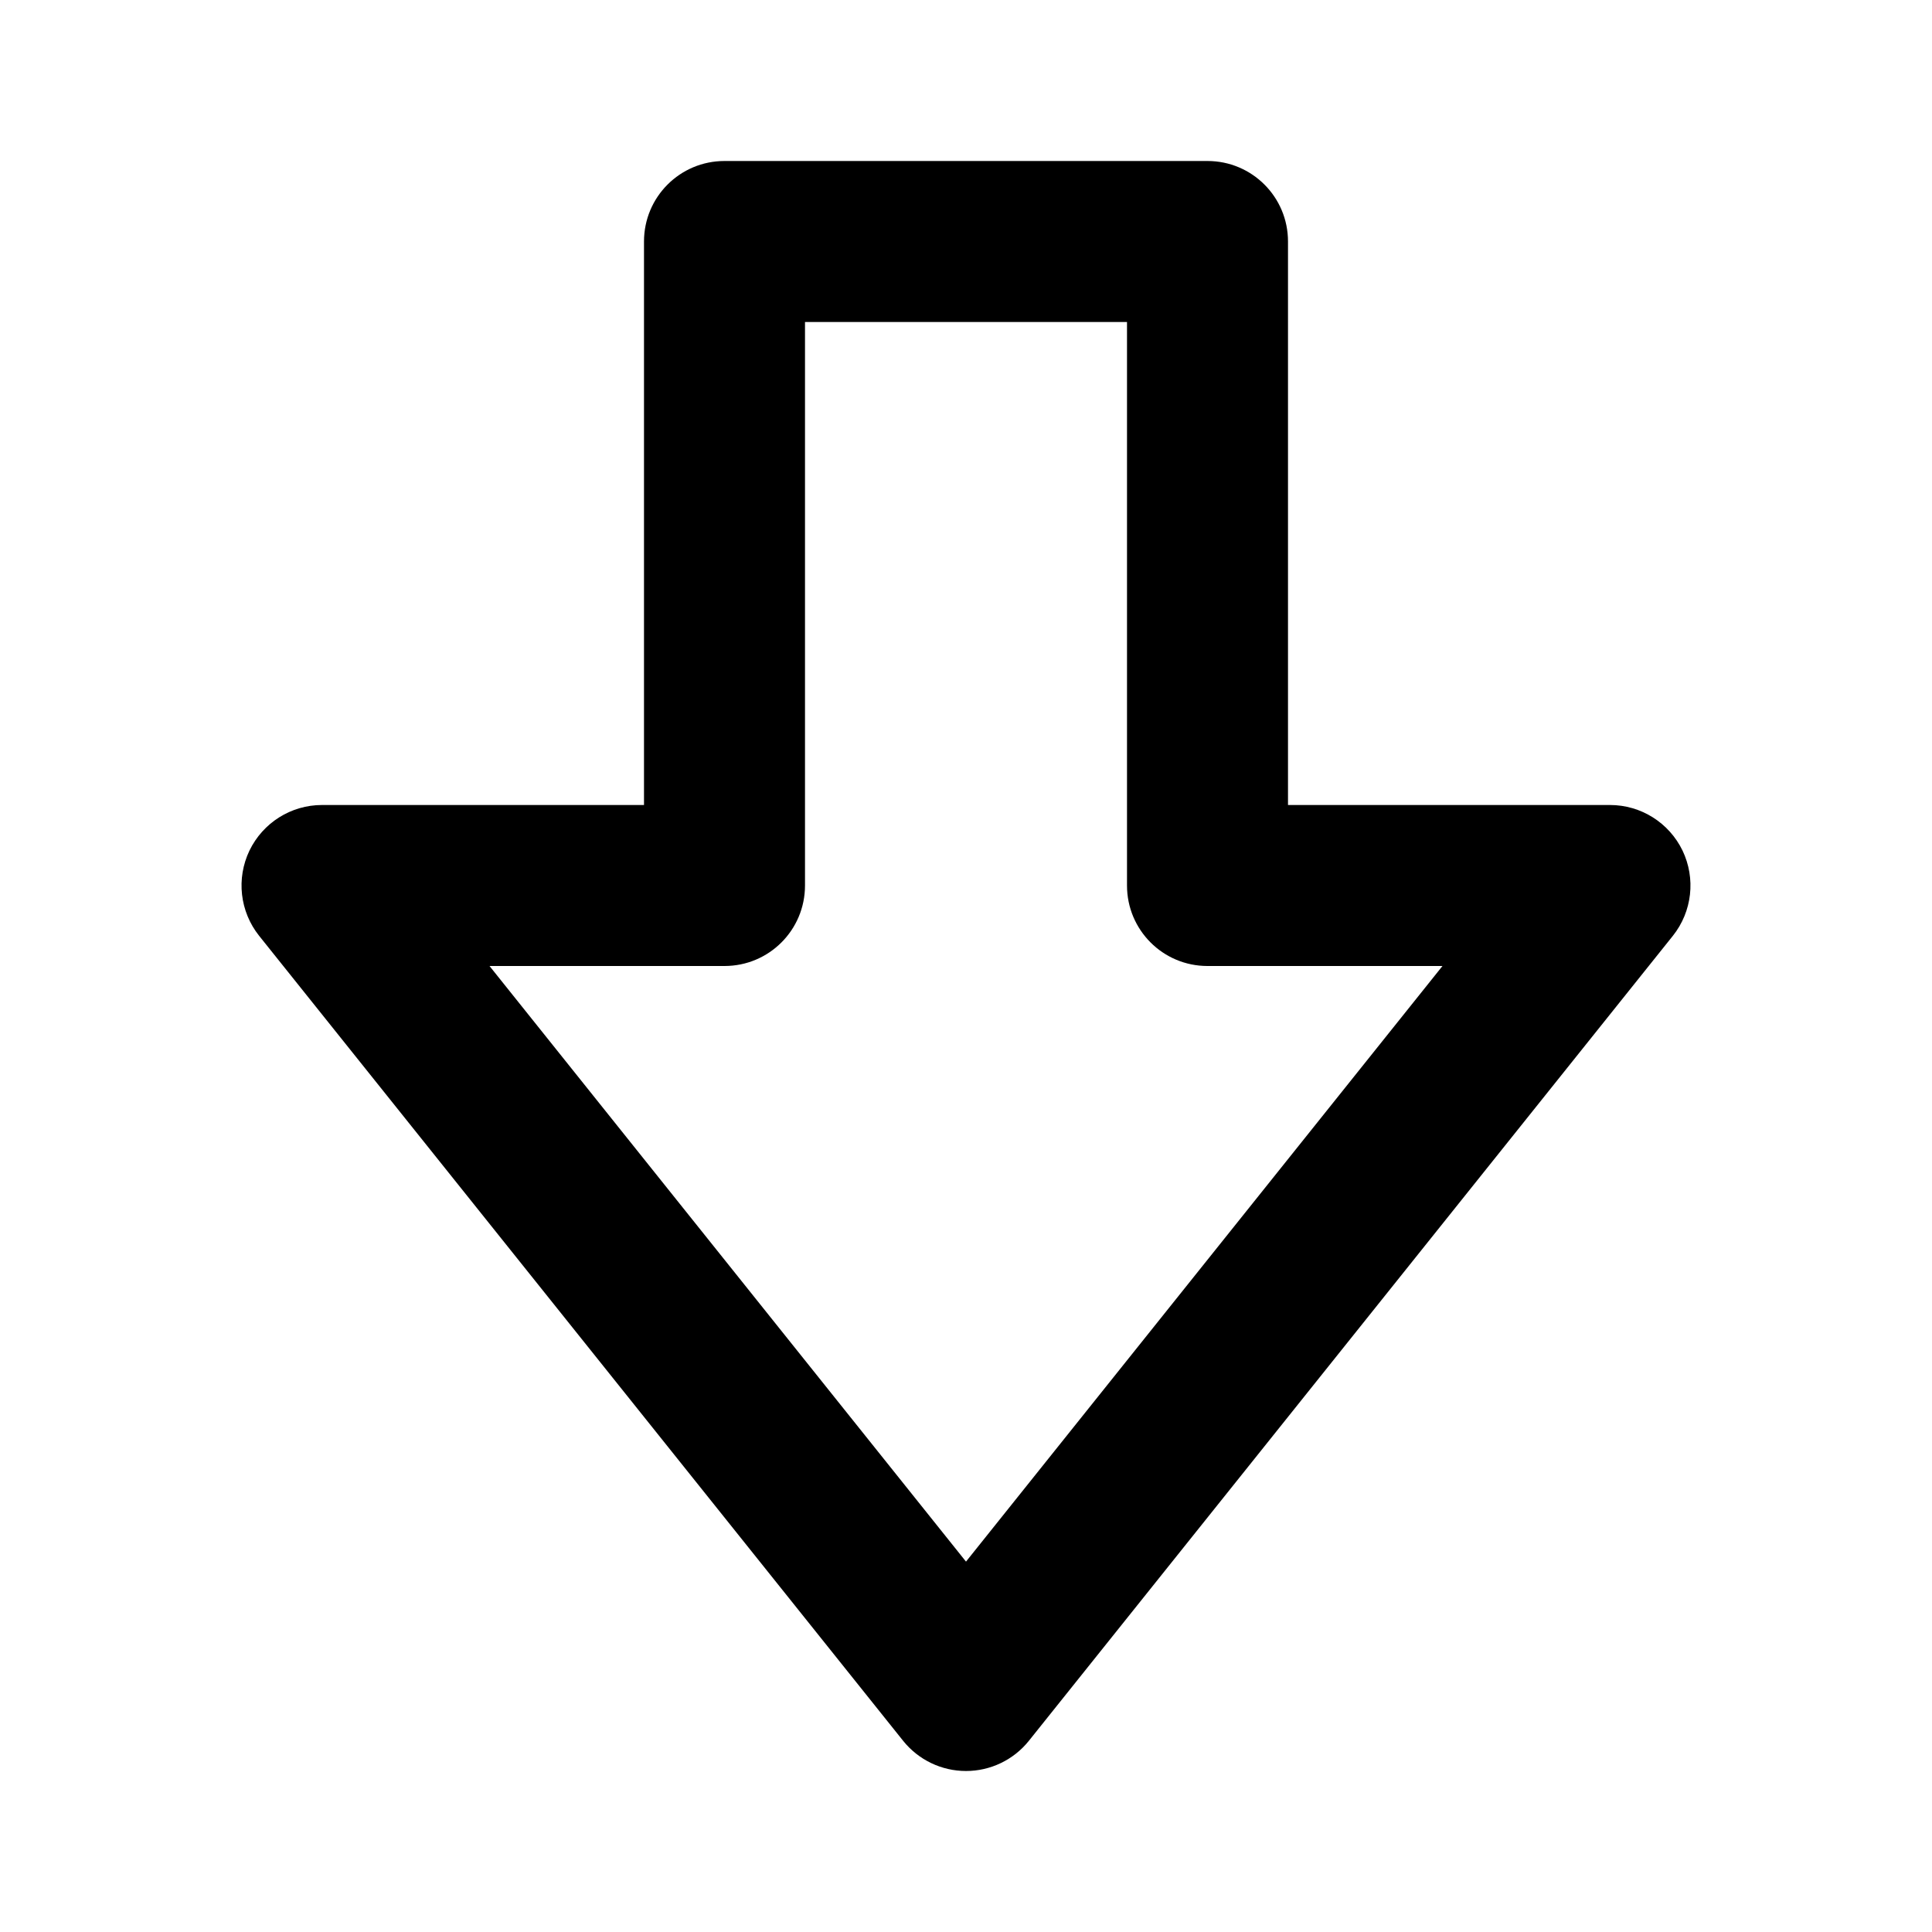 <svg xmlns="http://www.w3.org/2000/svg" width="24" height="24" viewBox="0 0 24 24"><path d="M15,2H9C8.447,2,8,2.447,8,3v7H4c-0.385,0-0.734,0.221-0.901,0.566c-0.166,0.347-0.12,0.758,0.12,1.059l8,10 C11.409,21.862,11.696,22,12,22s0.591-0.138,0.781-0.375l8-10c0.24-0.301,0.286-0.712,0.12-1.059C20.734,10.221,20.385,10,20,10 h-4V3C16,2.447,15.553,2,15,2z M17.919,12L12,19.399L6.081,12H9c0.553,0,1-0.447,1-1V4h4v7c0,0.553,0.447,1,1,1H17.919z"/></svg>